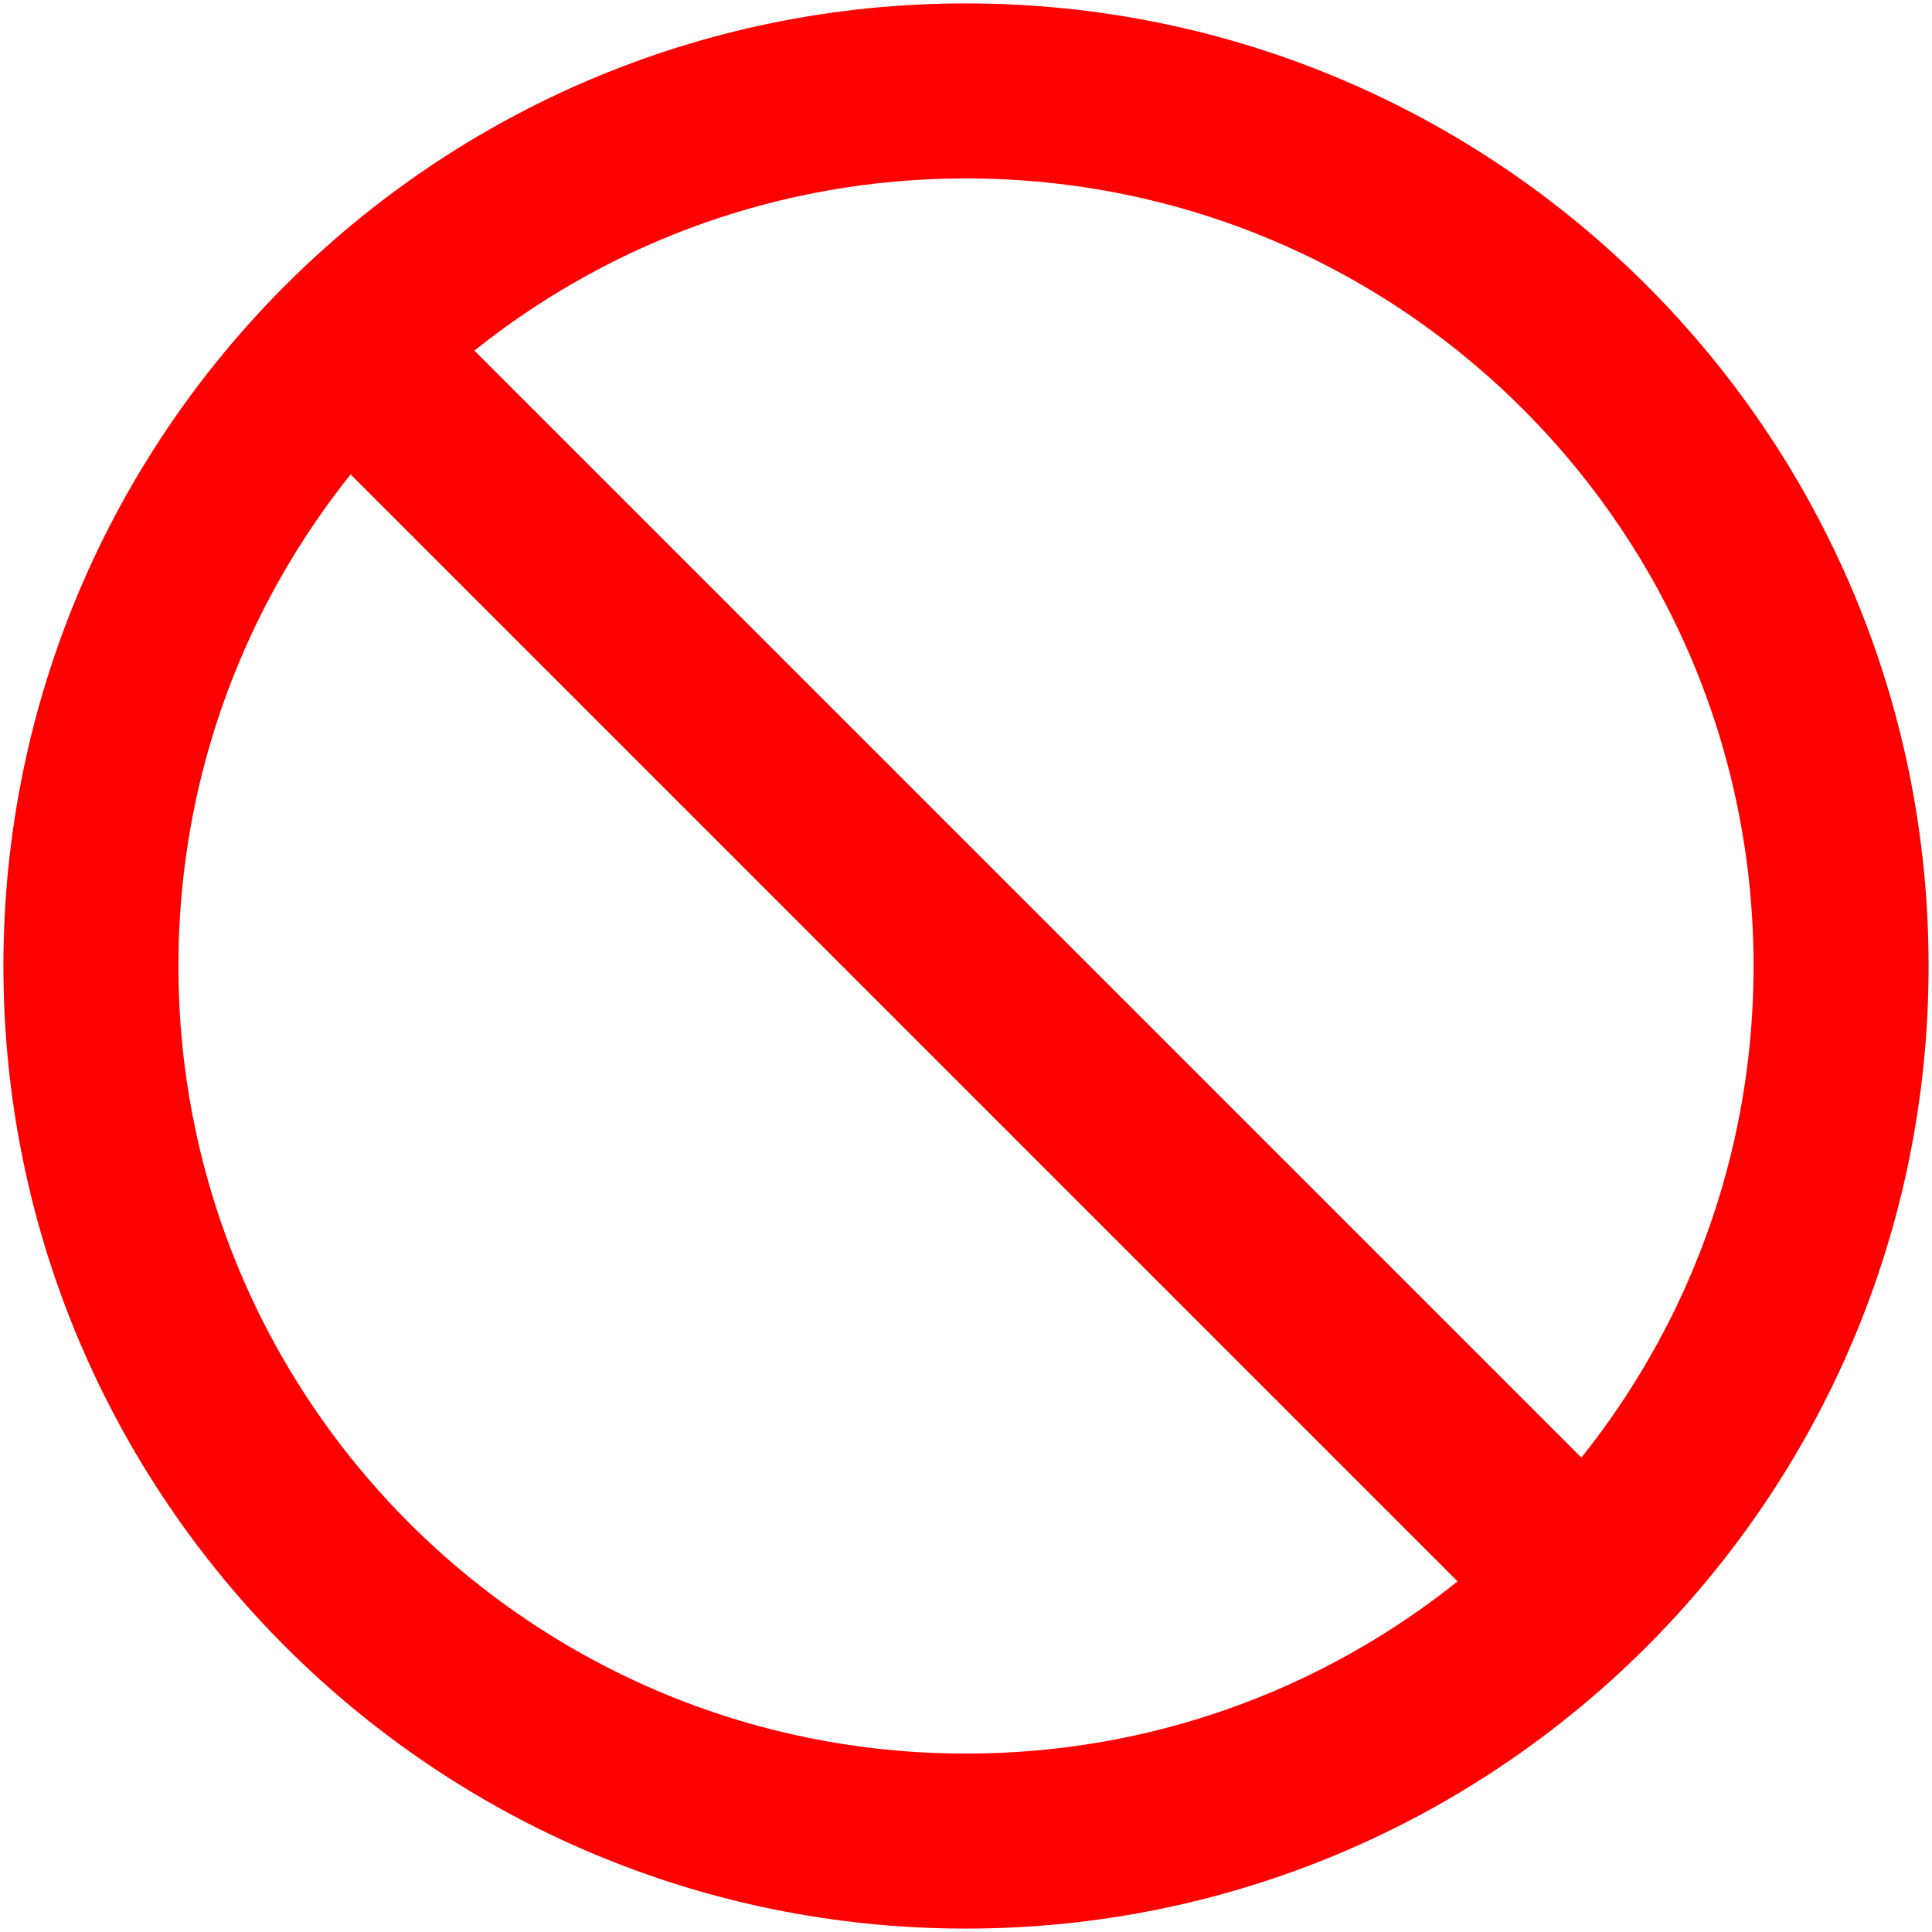 <svg width="340" height="340" viewBox="0 0 340 340" fill="none" xmlns="http://www.w3.org/2000/svg">
<path d="M61.122 61.122L278.878 278.878M324 170C324 255.052 255.052 324 170 324C84.948 324 16 255.052 16 170C16 84.948 84.948 16 170 16C255.052 16 324 84.948 324 170Z" stroke="#FF0000" stroke-width="30.8" stroke-linecap="round" stroke-linejoin="round"/>
</svg>
